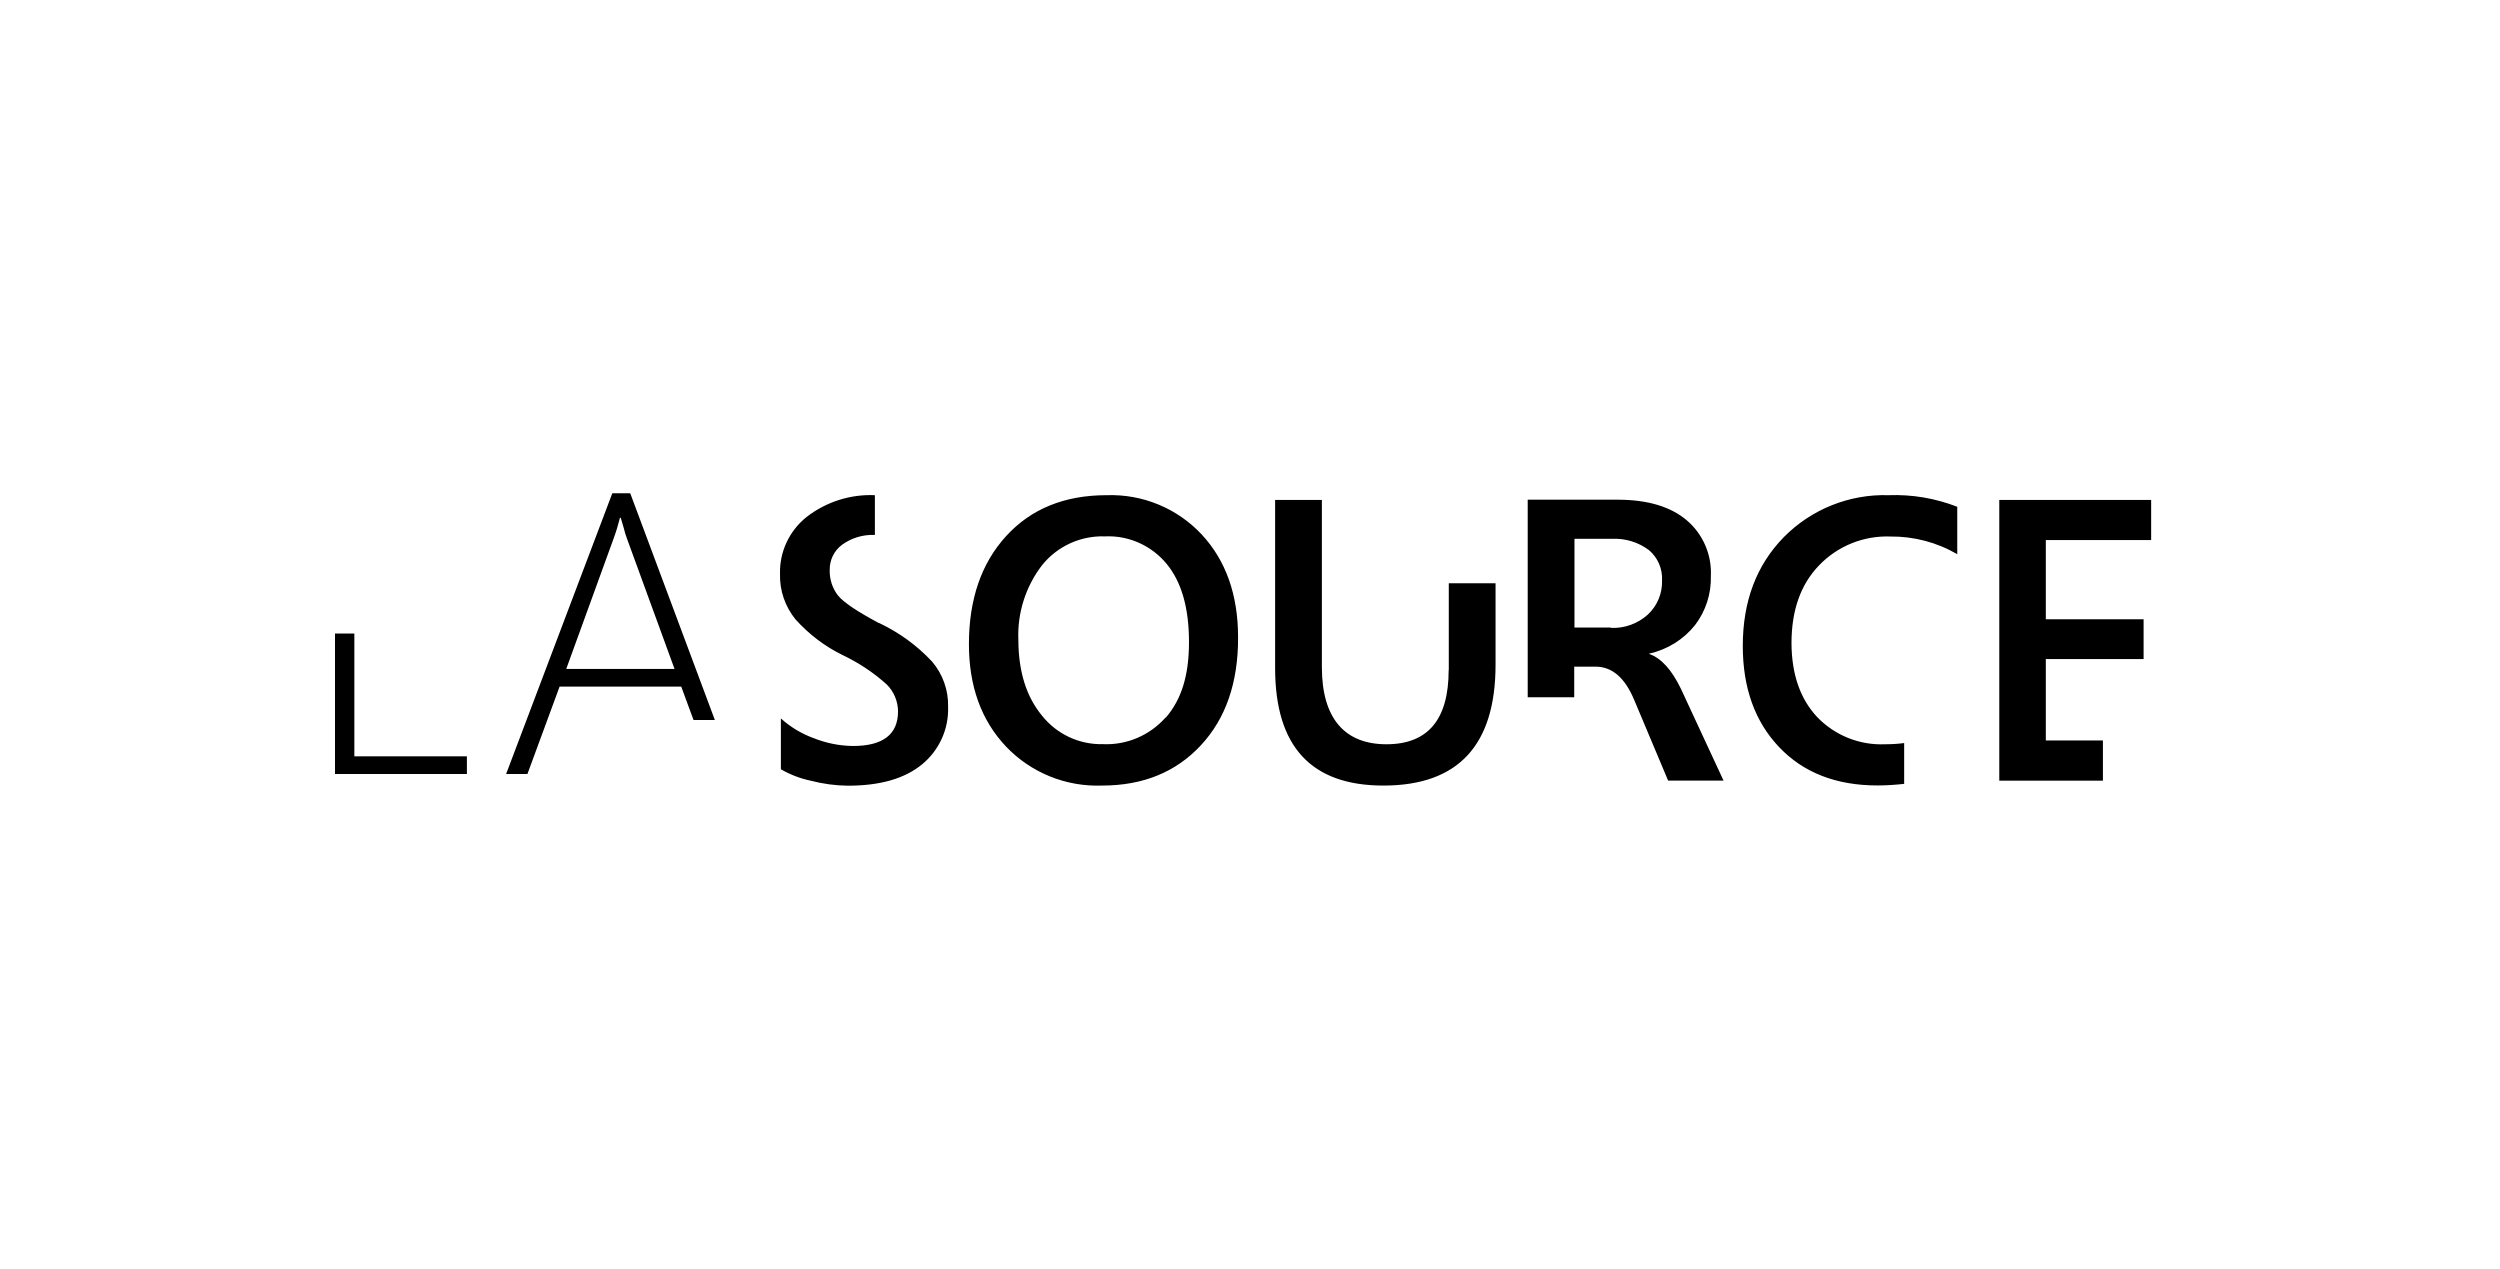 <svg width="132" height="67" viewBox="0 0 132 67" fill="none" xmlns="http://www.w3.org/2000/svg">
<path fill-rule="evenodd" clip-rule="evenodd" d="M29.899 35.315L32.395 28.443C32.53 28.083 32.639 27.71 32.735 27.337H32.774L32.928 27.858C32.98 28.064 33.038 28.27 33.115 28.469L35.616 35.321H29.899V35.315ZM32.33 26.044L26.723 40.867H27.848L29.546 36.254H35.97L36.619 38.017H37.745L33.276 26.044H32.33ZM95.942 37.856C96.874 38.828 98.18 39.355 99.524 39.297H99.536C99.871 39.297 100.205 39.278 100.54 39.233V41.388C100.07 41.44 99.601 41.472 99.131 41.472C96.951 41.472 95.222 40.797 93.942 39.452C92.662 38.107 92.019 36.325 92.019 34.105C92.019 31.75 92.739 29.84 94.186 28.36C95.64 26.886 97.646 26.082 99.717 26.146C100.957 26.101 102.186 26.307 103.343 26.758V29.261C102.27 28.636 101.048 28.315 99.807 28.328C98.398 28.276 97.028 28.829 96.051 29.846C95.074 30.856 94.591 32.227 94.591 33.957C94.598 35.598 95.048 36.898 95.942 37.856ZM58.233 39.291C59.493 39.349 60.709 38.828 61.544 37.882L61.551 37.895C62.368 36.949 62.779 35.694 62.779 33.899C62.779 32.104 62.387 30.727 61.596 29.769C60.798 28.804 59.596 28.263 58.342 28.321C57.056 28.276 55.821 28.842 55.017 29.846C54.149 30.978 53.706 32.381 53.77 33.803C53.776 35.456 54.188 36.782 55.017 37.785C55.795 38.763 56.985 39.323 58.233 39.291ZM53.127 28.302C54.439 26.867 56.207 26.146 58.432 26.146H58.438C60.329 26.082 62.155 26.835 63.448 28.218C64.728 29.595 65.371 31.409 65.371 33.661C65.377 36.042 64.721 37.94 63.403 39.355C62.085 40.771 60.348 41.478 58.188 41.478C56.278 41.549 54.426 40.797 53.108 39.407C51.809 38.03 51.159 36.228 51.159 34.009C51.159 31.641 51.815 29.737 53.127 28.302ZM73.203 39.297C75.396 39.297 76.489 37.991 76.489 35.379H76.496V30.798H78.965V35.096C78.965 39.349 76.991 41.478 73.042 41.478C69.229 41.478 67.326 39.413 67.326 35.276V26.397H69.795V35.225C69.795 37.94 71.01 39.297 73.203 39.297ZM85.055 33.134H83.132V28.45H85.094C85.801 28.411 86.502 28.623 87.067 29.048C87.537 29.447 87.788 30.039 87.756 30.65C87.775 31.332 87.505 31.988 87.003 32.452C86.469 32.934 85.769 33.185 85.048 33.153L85.055 33.134ZM87.081 34.53V34.511C88.032 34.298 88.887 33.771 89.498 33.005C90.064 32.265 90.36 31.345 90.334 30.412C90.386 29.286 89.917 28.199 89.061 27.472C88.213 26.751 87.003 26.391 85.447 26.384H80.663V36.814H83.119V35.199H84.245C85.113 35.199 85.788 35.778 86.277 36.936L88.077 41.215H91.003L88.753 36.37C88.27 35.366 87.711 34.749 87.081 34.53ZM105.562 26.397V41.221H111.034V39.098H108.019V34.8H113.182V32.696H108.019V28.514H113.581V26.397H105.562ZM17.688 40.867V33.455V33.449H18.71V39.934H24.652V40.867H17.688ZM44.246 31.442C44.535 31.802 45.256 32.284 46.4 32.896L46.407 32.889C47.468 33.391 48.419 34.08 49.217 34.935C49.776 35.598 50.079 36.434 50.059 37.303C50.104 38.48 49.596 39.613 48.683 40.359C47.77 41.112 46.465 41.485 44.767 41.485C44.105 41.478 43.449 41.388 42.806 41.221C42.252 41.105 41.719 40.9 41.23 40.616V37.933C41.738 38.39 42.323 38.744 42.966 38.976C43.629 39.239 44.33 39.381 45.037 39.388C46.625 39.388 47.416 38.776 47.416 37.554C47.41 37.026 47.198 36.518 46.825 36.145C46.13 35.514 45.339 34.993 44.49 34.588C43.551 34.131 42.709 33.487 42.008 32.709C41.455 32.033 41.159 31.178 41.185 30.303C41.153 29.138 41.674 28.025 42.587 27.298C43.616 26.5 44.895 26.088 46.194 26.146V28.244C45.577 28.218 44.966 28.398 44.465 28.759C44.04 29.074 43.796 29.576 43.809 30.103C43.796 30.586 43.95 31.062 44.246 31.442Z" fill="black"/>
</svg>
